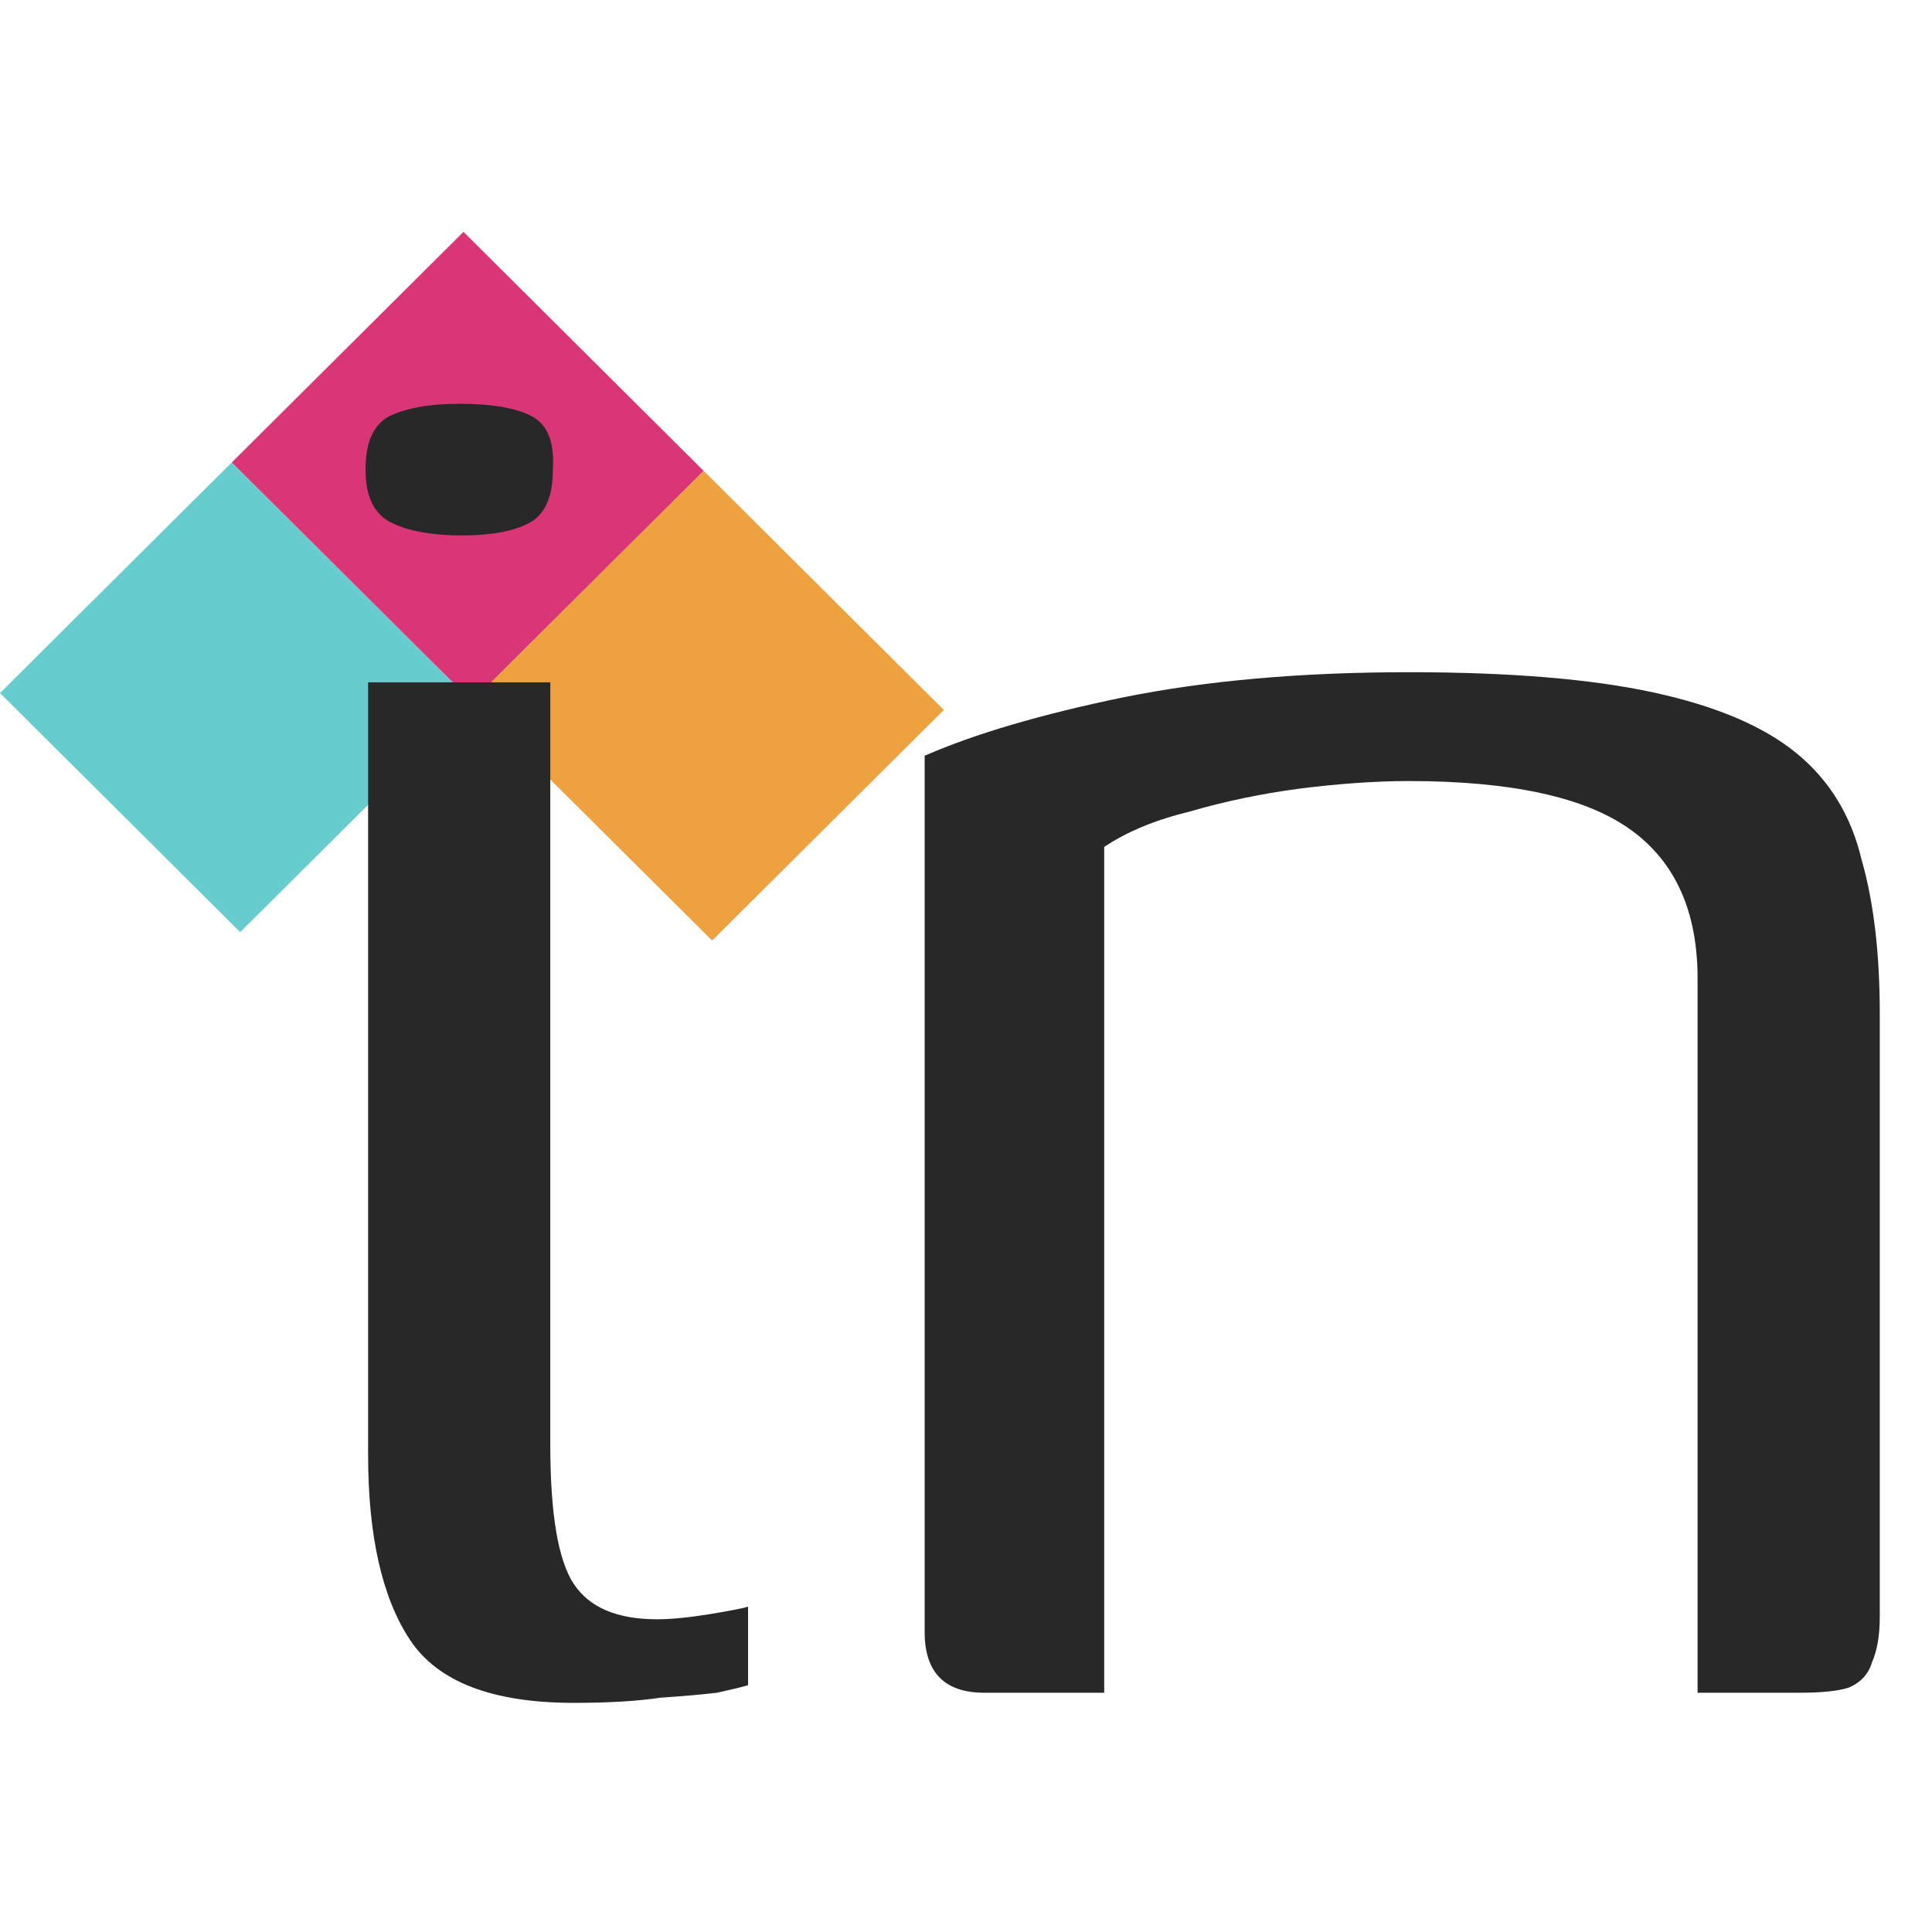 <svg width="30" height="30" viewBox="0 0 30 30" fill="none" xmlns="http://www.w3.org/2000/svg">
<path d="M3.598 7.181L0 10.762L3.73 14.474L7.328 10.893L3.598 7.181Z" fill="#67CCCD"/>
<path d="M7.197 3.6L3.599 7.181L7.329 10.893L10.927 7.312L7.197 3.6Z" fill="#D93677"/>
<path d="M10.927 7.312L7.328 10.893L11.058 14.605L14.656 11.024L10.927 7.312Z" fill="#EEA13F"/>
<path d="M8.909 26.442C7.642 26.442 6.794 26.114 6.363 25.459C5.932 24.803 5.716 23.847 5.716 22.588V10.595H8.545V22.431C8.545 23.506 8.666 24.227 8.909 24.594C9.151 24.961 9.582 25.144 10.202 25.144C10.417 25.144 10.687 25.118 11.01 25.066C11.333 25.013 11.535 24.974 11.616 24.948V26.167C11.535 26.193 11.374 26.232 11.131 26.285C10.916 26.311 10.619 26.337 10.242 26.363C9.892 26.416 9.447 26.442 8.909 26.442ZM7.171 8.314C6.713 8.314 6.349 8.249 6.08 8.118C5.81 7.987 5.676 7.711 5.676 7.292C5.676 6.872 5.797 6.597 6.039 6.466C6.309 6.335 6.672 6.27 7.13 6.27C7.642 6.27 8.02 6.335 8.262 6.466C8.505 6.597 8.612 6.872 8.585 7.292C8.585 7.711 8.464 7.987 8.222 8.118C7.979 8.249 7.629 8.314 7.171 8.314Z" fill="#282828"/>
<path d="M15.287 26.285C14.668 26.285 14.358 25.97 14.358 25.341V11.735C15.139 11.394 16.163 11.093 17.429 10.831C18.722 10.569 20.204 10.438 21.875 10.438C23.437 10.438 24.703 10.542 25.673 10.752C26.643 10.962 27.384 11.276 27.896 11.696C28.408 12.115 28.745 12.666 28.906 13.347C29.095 14.003 29.189 14.802 29.189 15.746V25.105C29.189 25.393 29.149 25.629 29.068 25.813C29.014 25.996 28.893 26.127 28.704 26.206C28.543 26.258 28.287 26.285 27.936 26.285H26.36V15.195C26.36 14.147 26.01 13.374 25.31 12.876C24.609 12.377 23.464 12.128 21.875 12.128C21.363 12.128 20.797 12.168 20.177 12.246C19.585 12.325 19.019 12.443 18.48 12.6C17.941 12.731 17.497 12.915 17.146 13.151V26.285H15.287Z" fill="#282828"/>
</svg>
